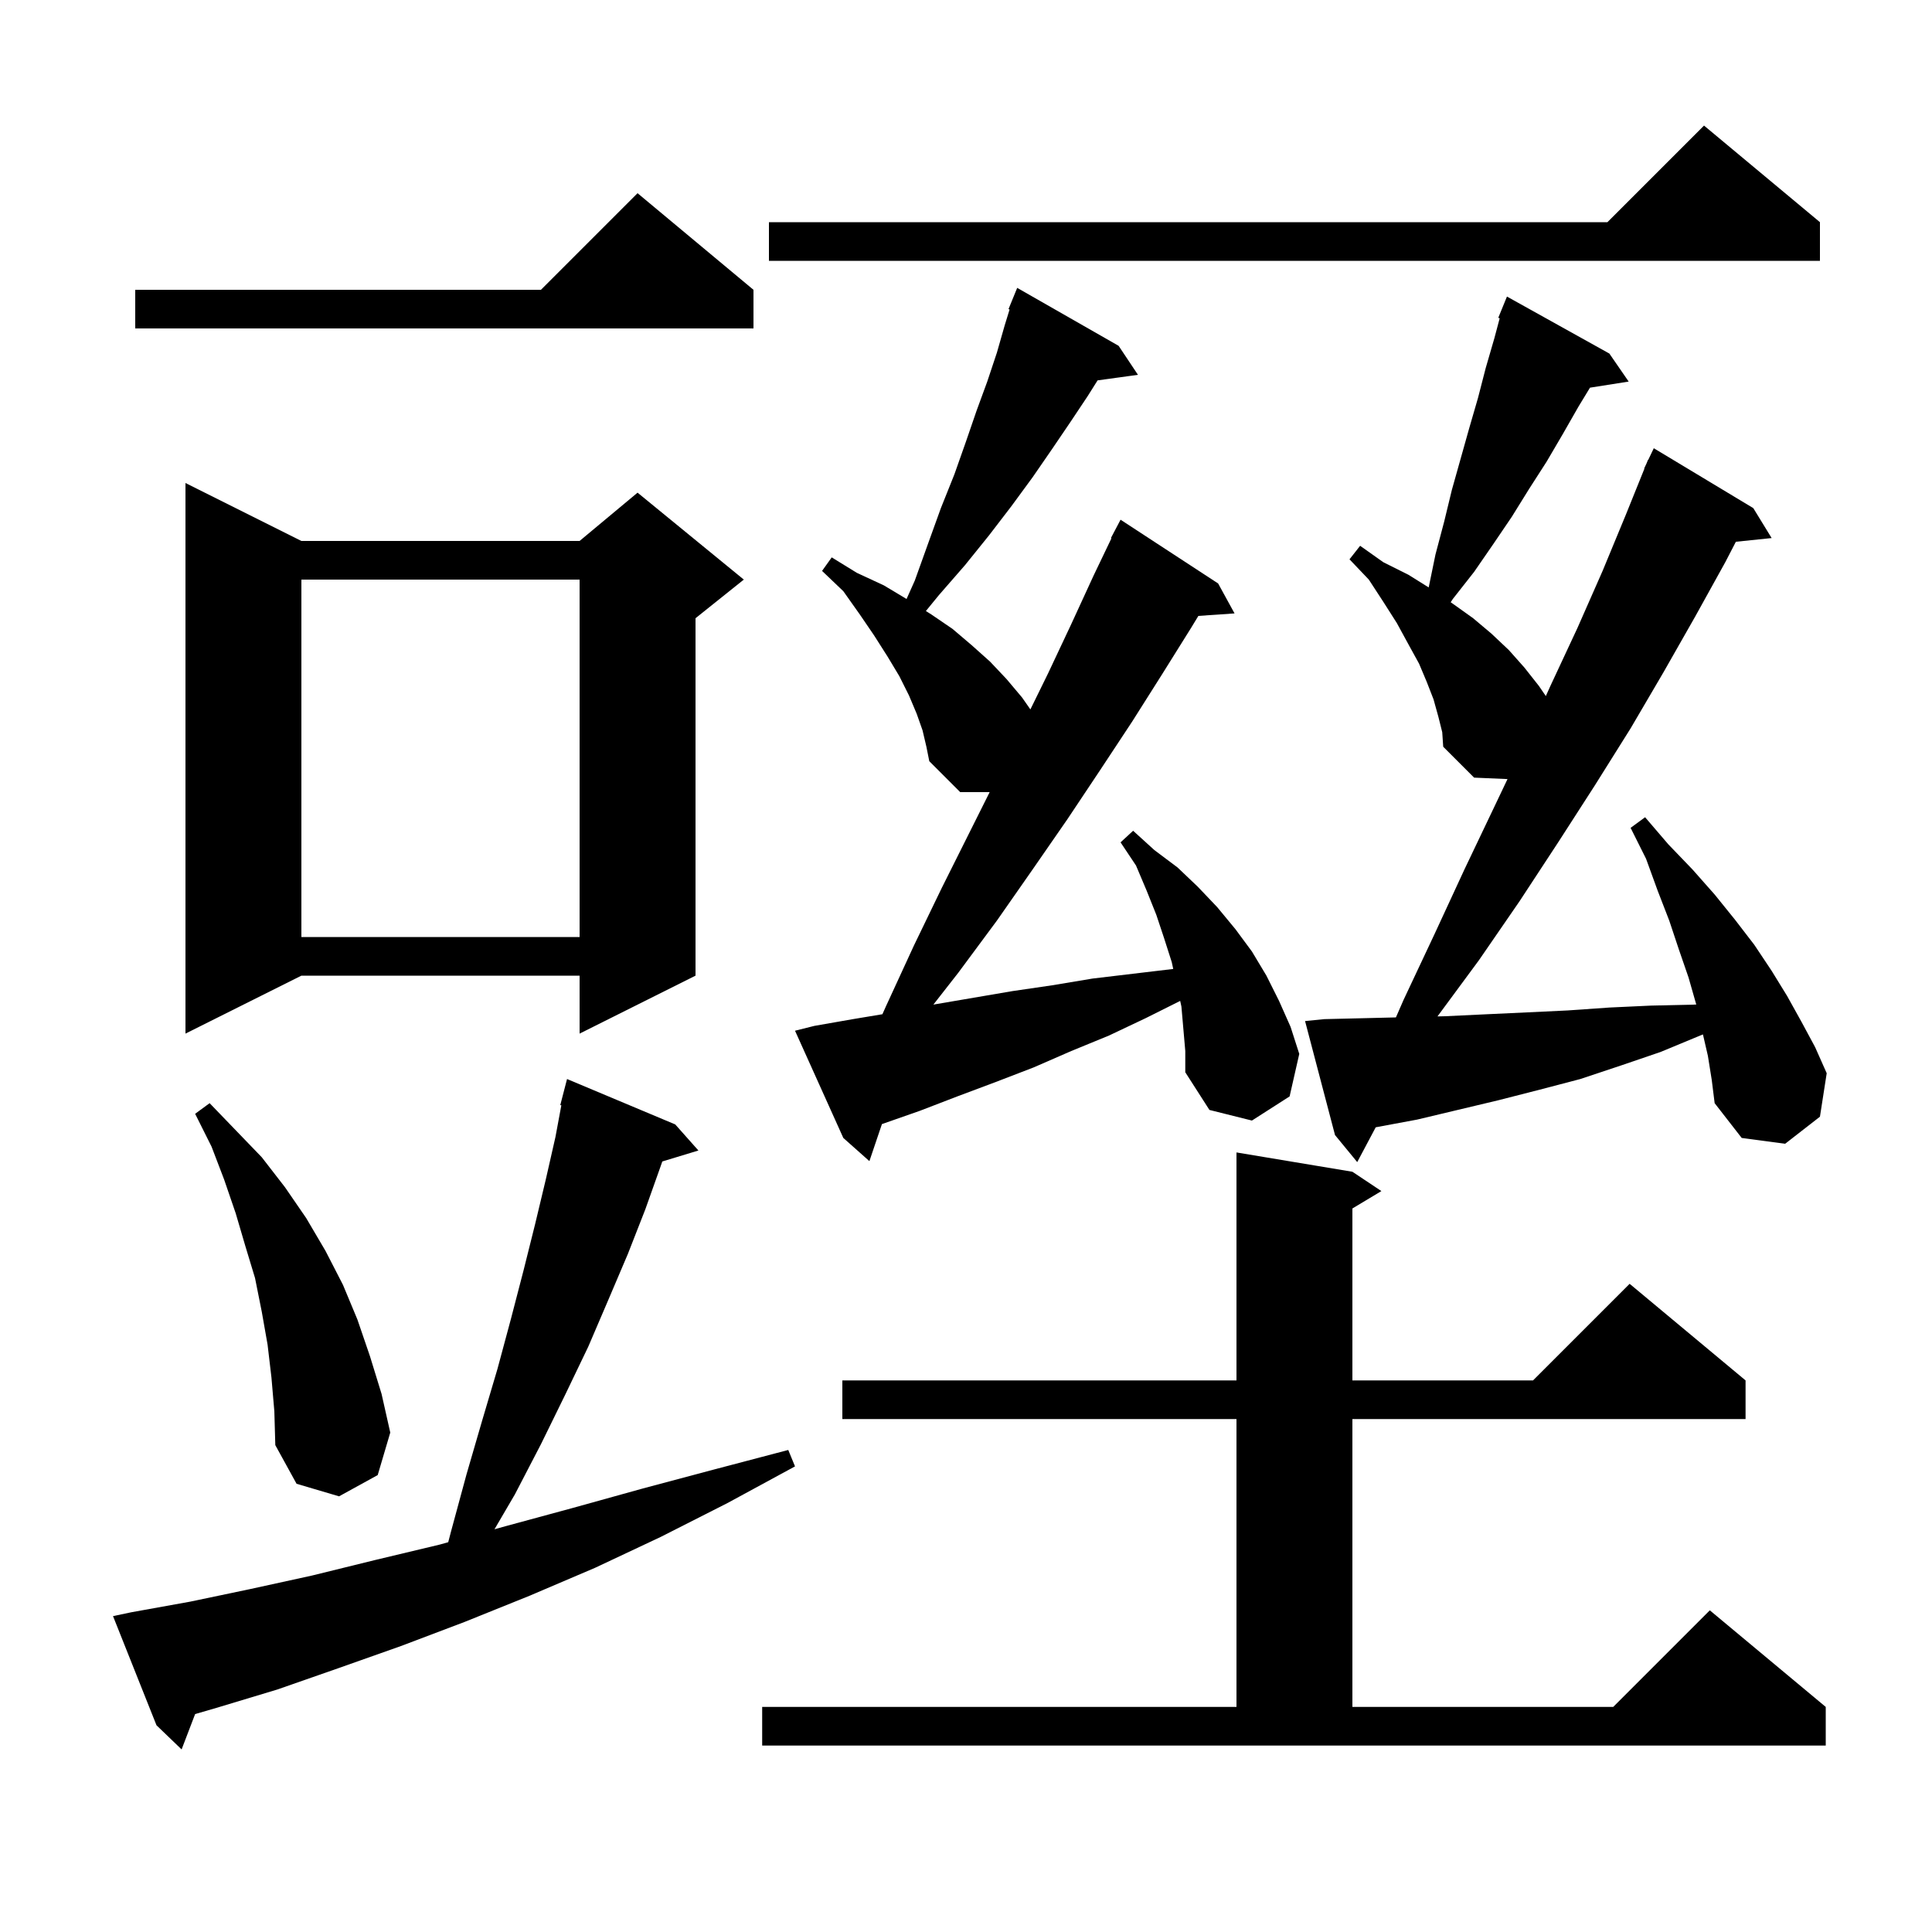 <svg xmlns="http://www.w3.org/2000/svg" xmlns:xlink="http://www.w3.org/1999/xlink" version="1.1" baseProfile="full" viewBox="0 0 200 200" width="200" height="200"><g fill="currentColor"><path d="M 13.6 166.9 L 19.7 165.8 L 25.9 164.5 L 32.3 163.1 L 38.8 161.5 L 45.5 159.9 L 46.399 159.649 L 46.7 158.5 L 48.3 152.6 L 49.9 147.1 L 51.5 141.7 L 52.9 136.5 L 54.2 131.5 L 55.4 126.7 L 56.5 122.1 L 57.5 117.7 L 58.11 114.419 L 58.0 114.4 L 58.7 111.7 L 69.9 116.4 L 72.3 119.1 L 68.562 120.235 L 68.4 120.7 L 66.8 125.2 L 65.0 129.8 L 63.0 134.5 L 60.9 139.4 L 58.5 144.4 L 56.0 149.5 L 53.3 154.7 L 51.188 158.311 L 52.3 158.0 L 59.3 156.1 L 66.5 154.1 L 74.0 152.1 L 81.6 150.1 L 82.3 151.8 L 75.3 155.6 L 68.4 159.1 L 61.6 162.3 L 54.8 165.2 L 48.1 167.9 L 41.5 170.4 L 35.0 172.7 L 28.7 174.9 L 22.4 176.8 L 20.2 177.439 L 18.8 181.1 L 16.2 178.6 L 11.7 167.3 Z M 78.9 176.7 L 128.0 176.7 L 128.0 146.9 L 87.2 146.9 L 87.2 142.9 L 128.0 142.9 L 128.0 119.3 L 140.0 121.3 L 143.0 123.3 L 140.0 125.1 L 140.0 142.9 L 158.7 142.9 L 168.7 132.9 L 180.7 142.9 L 180.7 146.9 L 140.0 146.9 L 140.0 176.7 L 167.0 176.7 L 177.0 166.7 L 189.0 176.7 L 189.0 180.7 L 78.9 180.7 Z M 28.1 142.6 L 27.7 139.2 L 27.1 135.8 L 26.4 132.3 L 25.4 129.0 L 24.4 125.6 L 23.2 122.1 L 21.9 118.7 L 20.2 115.3 L 21.7 114.2 L 27.1 119.8 L 29.5 122.9 L 31.7 126.1 L 33.7 129.5 L 35.5 133.0 L 37.0 136.6 L 38.3 140.4 L 39.5 144.3 L 40.4 148.3 L 39.1 152.7 L 35.1 154.9 L 30.7 153.6 L 28.5 149.6 L 28.4 146.1 Z M 176.8 109.3 L 176.288 107.083 L 176.0 107.2 L 171.9 108.9 L 167.8 110.3 L 163.6 111.7 L 159.4 112.8 L 155.1 113.9 L 146.7 115.9 L 142.414 116.697 L 140.5 120.3 L 138.2 117.5 L 135.1 105.7 L 137.1 105.5 L 141.3 105.4 L 144.505 105.322 L 145.3 103.5 L 148.5 96.7 L 151.6 90.0 L 154.7 83.5 L 156.057 80.65 L 152.6 80.5 L 149.4 77.3 L 149.3 75.8 L 148.9 74.2 L 148.4 72.4 L 147.7 70.6 L 146.9 68.7 L 145.8 66.7 L 144.6 64.5 L 143.2 62.3 L 141.7 60.0 L 139.7 57.9 L 140.8 56.5 L 143.2 58.2 L 145.8 59.5 L 147.897 60.81 L 147.9 60.8 L 148.6 57.4 L 149.5 54.0 L 150.3 50.7 L 152.1 44.3 L 153.0 41.2 L 153.8 38.1 L 154.7 35.0 L 155.247 32.947 L 155.1 32.9 L 156.0 30.7 L 166.6 36.6 L 168.6 39.5 L 164.595 40.132 L 163.4 42.1 L 161.8 44.9 L 160.1 47.8 L 158.3 50.6 L 156.5 53.5 L 154.6 56.3 L 152.6 59.2 L 150.4 62.0 L 150.174 62.346 L 150.4 62.5 L 152.5 64.0 L 154.4 65.6 L 156.2 67.3 L 157.8 69.1 L 159.3 71.0 L 160.023 72.057 L 160.5 71.0 L 163.3 65.0 L 165.9 59.1 L 168.3 53.3 L 170.232 48.512 L 170.2 48.5 L 170.441 47.993 L 170.6 47.6 L 170.623 47.611 L 171.2 46.4 L 181.5 52.6 L 183.4 55.7 L 179.696 56.083 L 178.6 58.2 L 175.5 63.8 L 172.2 69.6 L 168.8 75.4 L 165.1 81.3 L 161.3 87.2 L 157.3 93.3 L 153.1 99.4 L 148.807 105.219 L 149.6 105.2 L 153.8 105.0 L 158.1 104.8 L 162.3 104.6 L 166.6 104.3 L 170.9 104.1 L 175.3 104.0 L 175.596 103.987 L 174.8 101.2 L 173.8 98.3 L 172.8 95.3 L 171.6 92.2 L 170.4 88.9 L 168.8 85.7 L 170.3 84.6 L 172.7 87.4 L 175.2 90.0 L 177.5 92.6 L 179.6 95.2 L 181.6 97.8 L 183.4 100.5 L 185.0 103.1 L 186.5 105.8 L 187.9 108.4 L 189.1 111.1 L 188.4 115.6 L 184.8 118.4 L 180.3 117.8 L 177.5 114.2 L 177.2 111.8 Z M 122.3 104.2 L 122.173 103.614 L 118.6 105.4 L 114.8 107.2 L 110.9 108.8 L 107.0 110.5 L 103.1 112.0 L 99.1 113.5 L 95.2 115.0 L 91.297 116.366 L 90.0 120.2 L 87.3 117.8 L 82.3 106.7 L 84.3 106.2 L 88.3 105.5 L 91.347 104.992 L 91.7 104.2 L 94.6 97.9 L 97.5 91.9 L 102.45 82.0 L 99.4 82.0 L 96.2 78.8 L 95.9 77.3 L 95.5 75.6 L 94.9 73.9 L 94.1 72.0 L 93.1 70.0 L 91.9 68.0 L 90.5 65.8 L 89.0 63.6 L 87.3 61.2 L 85.1 59.1 L 86.1 57.7 L 88.7 59.3 L 91.5 60.6 L 93.846 62.008 L 94.7 60.1 L 96.1 56.2 L 97.4 52.6 L 98.8 49.1 L 100.0 45.7 L 101.1 42.5 L 102.2 39.5 L 103.2 36.5 L 104.0 33.7 L 104.512 32.037 L 104.4 32.0 L 105.3 29.8 L 115.8 35.8 L 117.8 38.8 L 113.622 39.376 L 112.6 41.0 L 110.8 43.7 L 108.9 46.5 L 106.9 49.4 L 104.7 52.4 L 102.4 55.4 L 99.9 58.5 L 97.2 61.6 L 95.847 63.254 L 96.4 63.6 L 98.6 65.1 L 100.6 66.8 L 102.5 68.5 L 104.2 70.3 L 105.8 72.2 L 106.666 73.438 L 108.5 69.7 L 110.9 64.6 L 113.2 59.6 L 115.057 55.724 L 115.0 55.7 L 116.0 53.8 L 126.1 60.4 L 127.8 63.5 L 124.056 63.758 L 123.3 65.0 L 120.3 69.8 L 117.2 74.7 L 113.9 79.7 L 110.5 84.8 L 106.9 90.0 L 103.2 95.3 L 99.2 100.7 L 96.623 103.996 L 104.8 102.6 L 108.9 102.0 L 113.1 101.3 L 121.453 100.306 L 121.3 99.6 L 120.5 97.1 L 119.7 94.7 L 118.7 92.2 L 117.6 89.6 L 116.0 87.2 L 117.3 86.0 L 119.5 88.0 L 121.9 89.8 L 124.0 91.8 L 126.0 93.9 L 127.9 96.2 L 129.6 98.5 L 131.1 101.0 L 132.4 103.6 L 133.6 106.3 L 134.5 109.1 L 133.5 113.5 L 129.6 116.0 L 125.2 114.9 L 122.7 111.0 L 122.7 108.8 Z M 31.2 56.0 L 60.0 56.0 L 66.0 51.0 L 77.0 60.0 L 72.0 64.0 L 72.0 101.0 L 60.0 107.0 L 60.0 101.0 L 31.2 101.0 L 19.2 107.0 L 19.2 50.0 Z M 31.2 60.0 L 31.2 97.0 L 60.0 97.0 L 60.0 60.0 Z M 78.0 30.0 L 78.0 34.0 L 14.0 34.0 L 14.0 30.0 L 56.0 30.0 L 66.0 20.0 Z M 188.4 23.0 L 188.4 27.0 L 79.6 27.0 L 79.6 23.0 L 166.4 23.0 L 176.4 13.0 Z "/></g></svg>